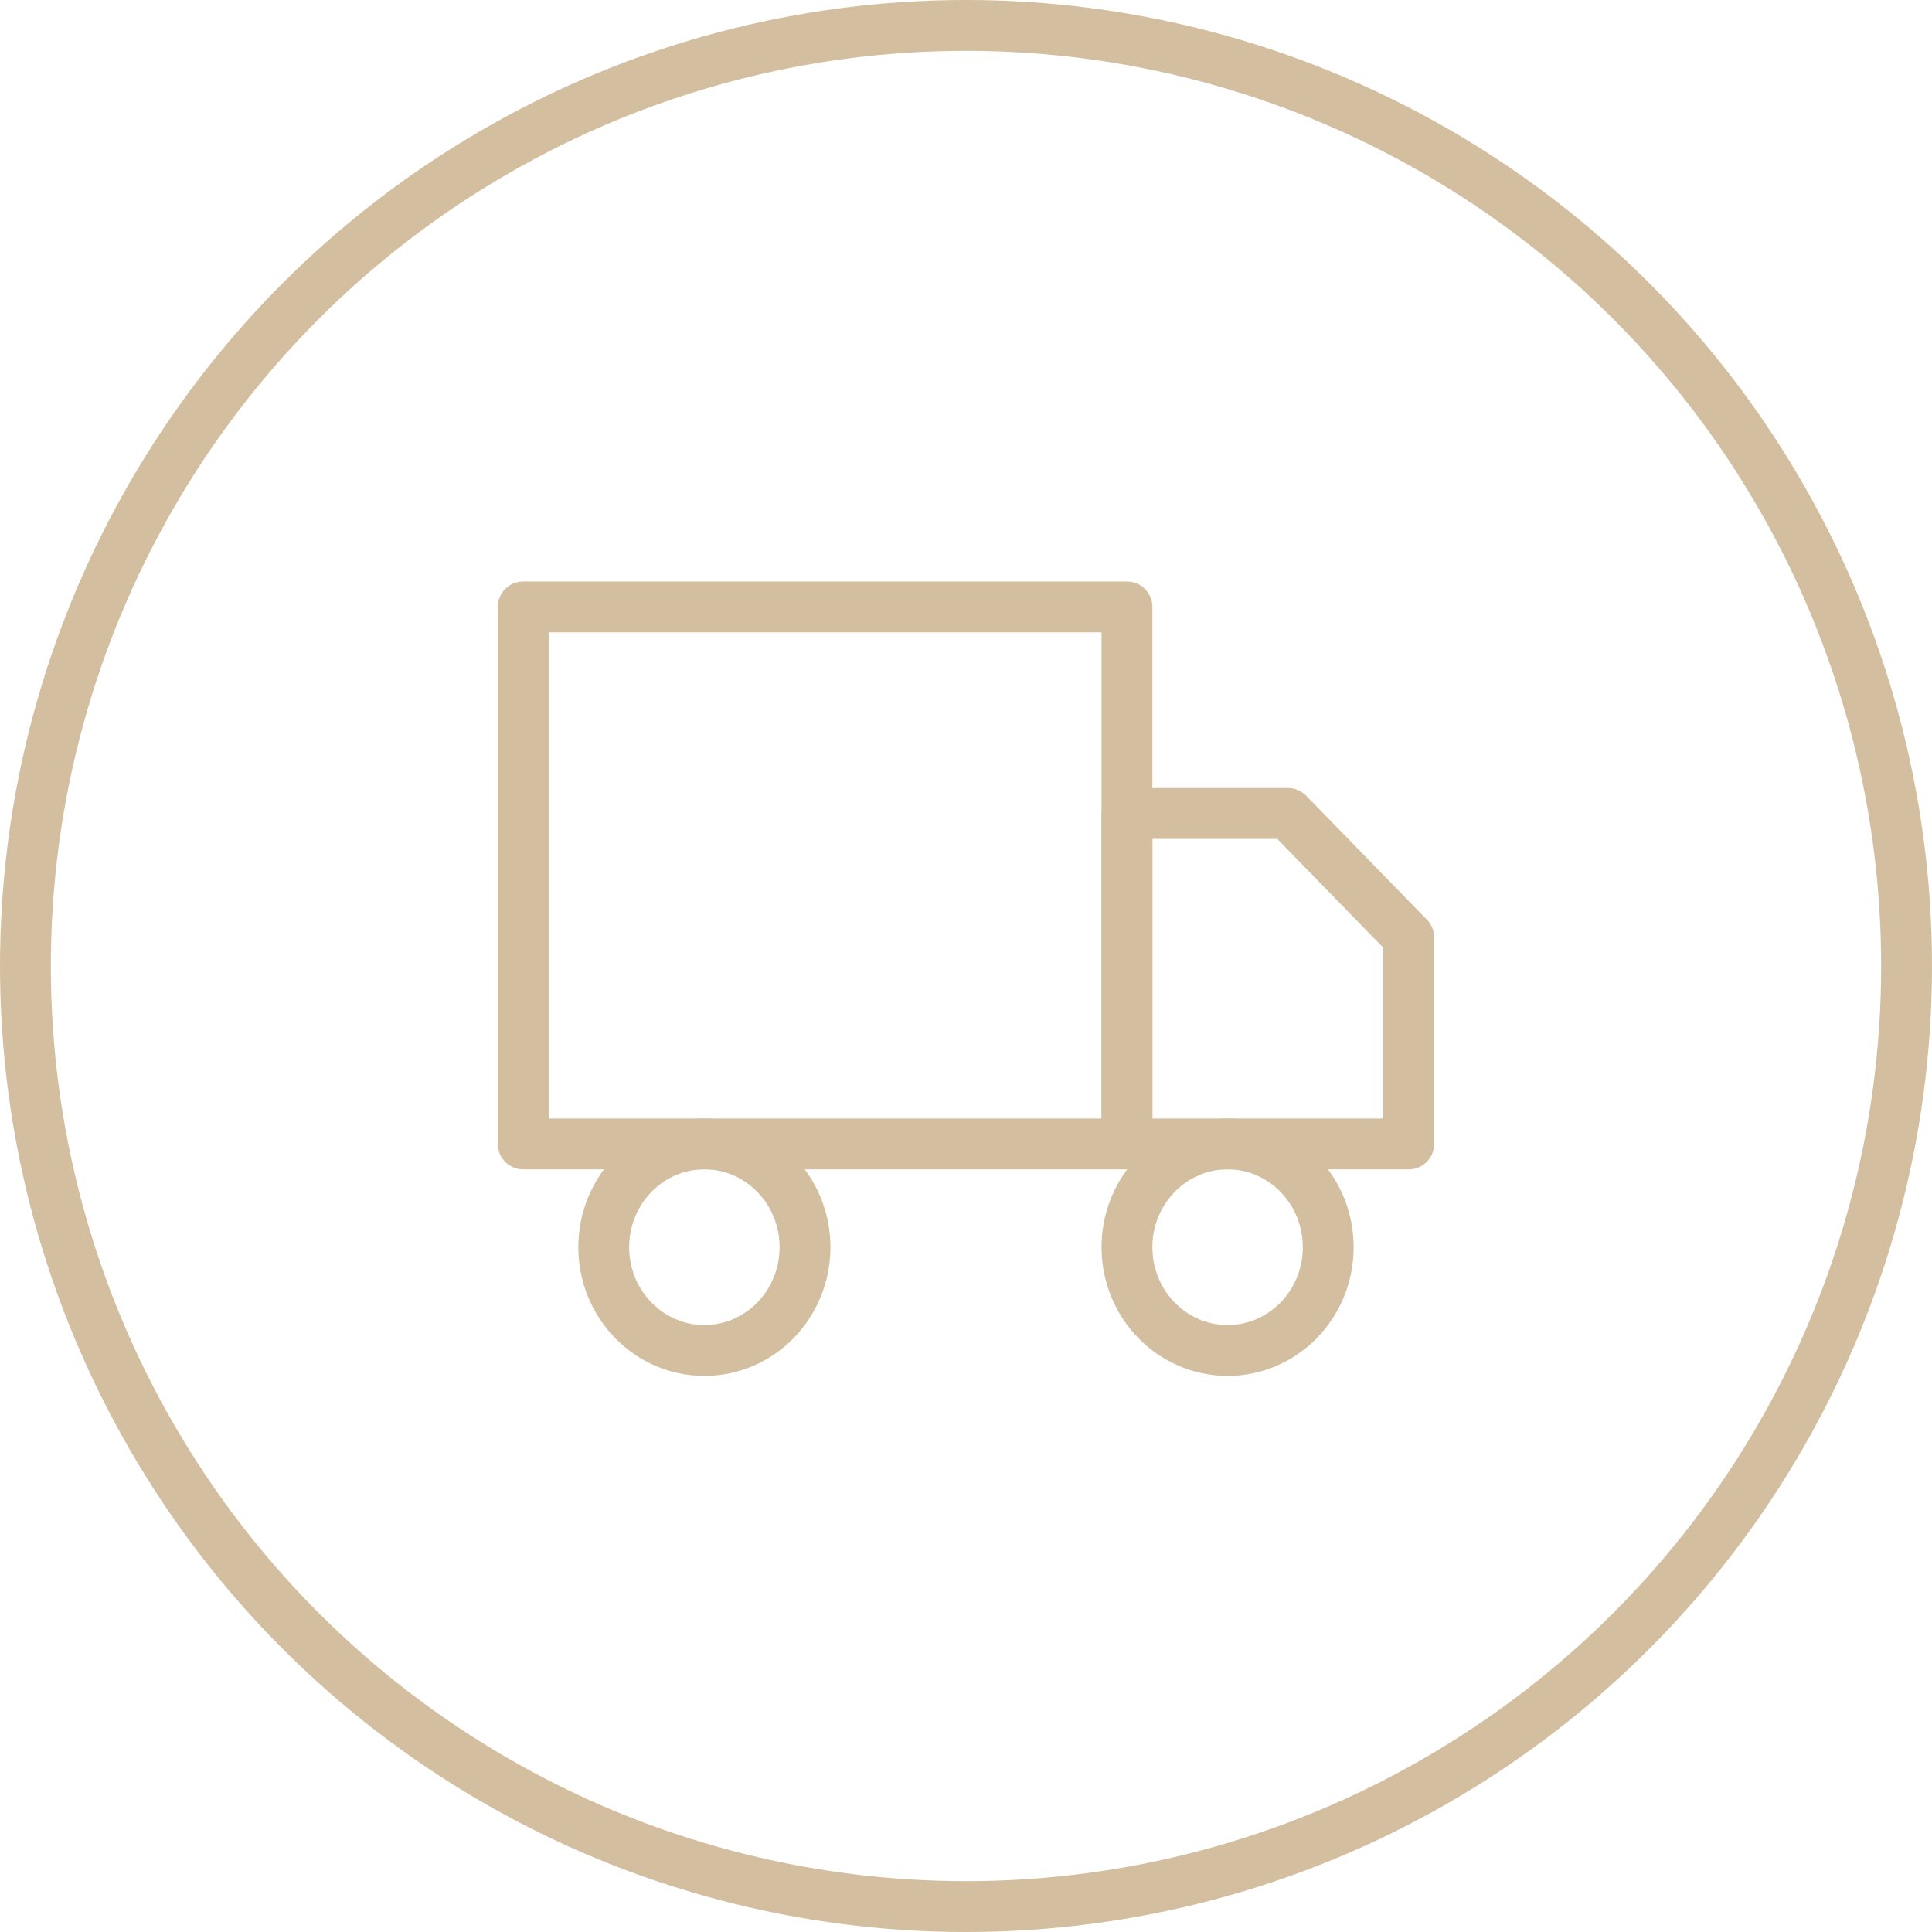 <svg xmlns="http://www.w3.org/2000/svg" fill="none" viewBox="0 0 76 76" height="76" width="76">
<circle stroke-width="2" stroke="#D3BF9F" r="37" cy="38" cx="38"></circle>
<path stroke-linejoin="round" stroke-linecap="round" stroke-width="2" stroke="#D3BF9F" d="M44.332 23.875H20.582V45H44.332V23.875Z"></path>
<path stroke-linejoin="round" stroke-linecap="round" stroke-width="2" stroke="#D3BF9F" d="M44.332 32H50.665L55.415 36.875V45H44.332V32Z"></path>
<path stroke-linejoin="round" stroke-linecap="round" stroke-width="2" stroke="#D3BF9F" d="M27.708 53.125C29.895 53.125 31.667 51.306 31.667 49.062C31.667 46.819 29.895 45 27.708 45C25.522 45 23.75 46.819 23.75 49.062C23.75 51.306 25.522 53.125 27.708 53.125Z"></path>
<path stroke-linejoin="round" stroke-linecap="round" stroke-width="2" stroke="#D3BF9F" d="M48.29 53.125C50.477 53.125 52.249 51.306 52.249 49.062C52.249 46.819 50.477 45 48.29 45C46.104 45 44.332 46.819 44.332 49.062C44.332 51.306 46.104 53.125 48.29 53.125Z"></path>
</svg>
